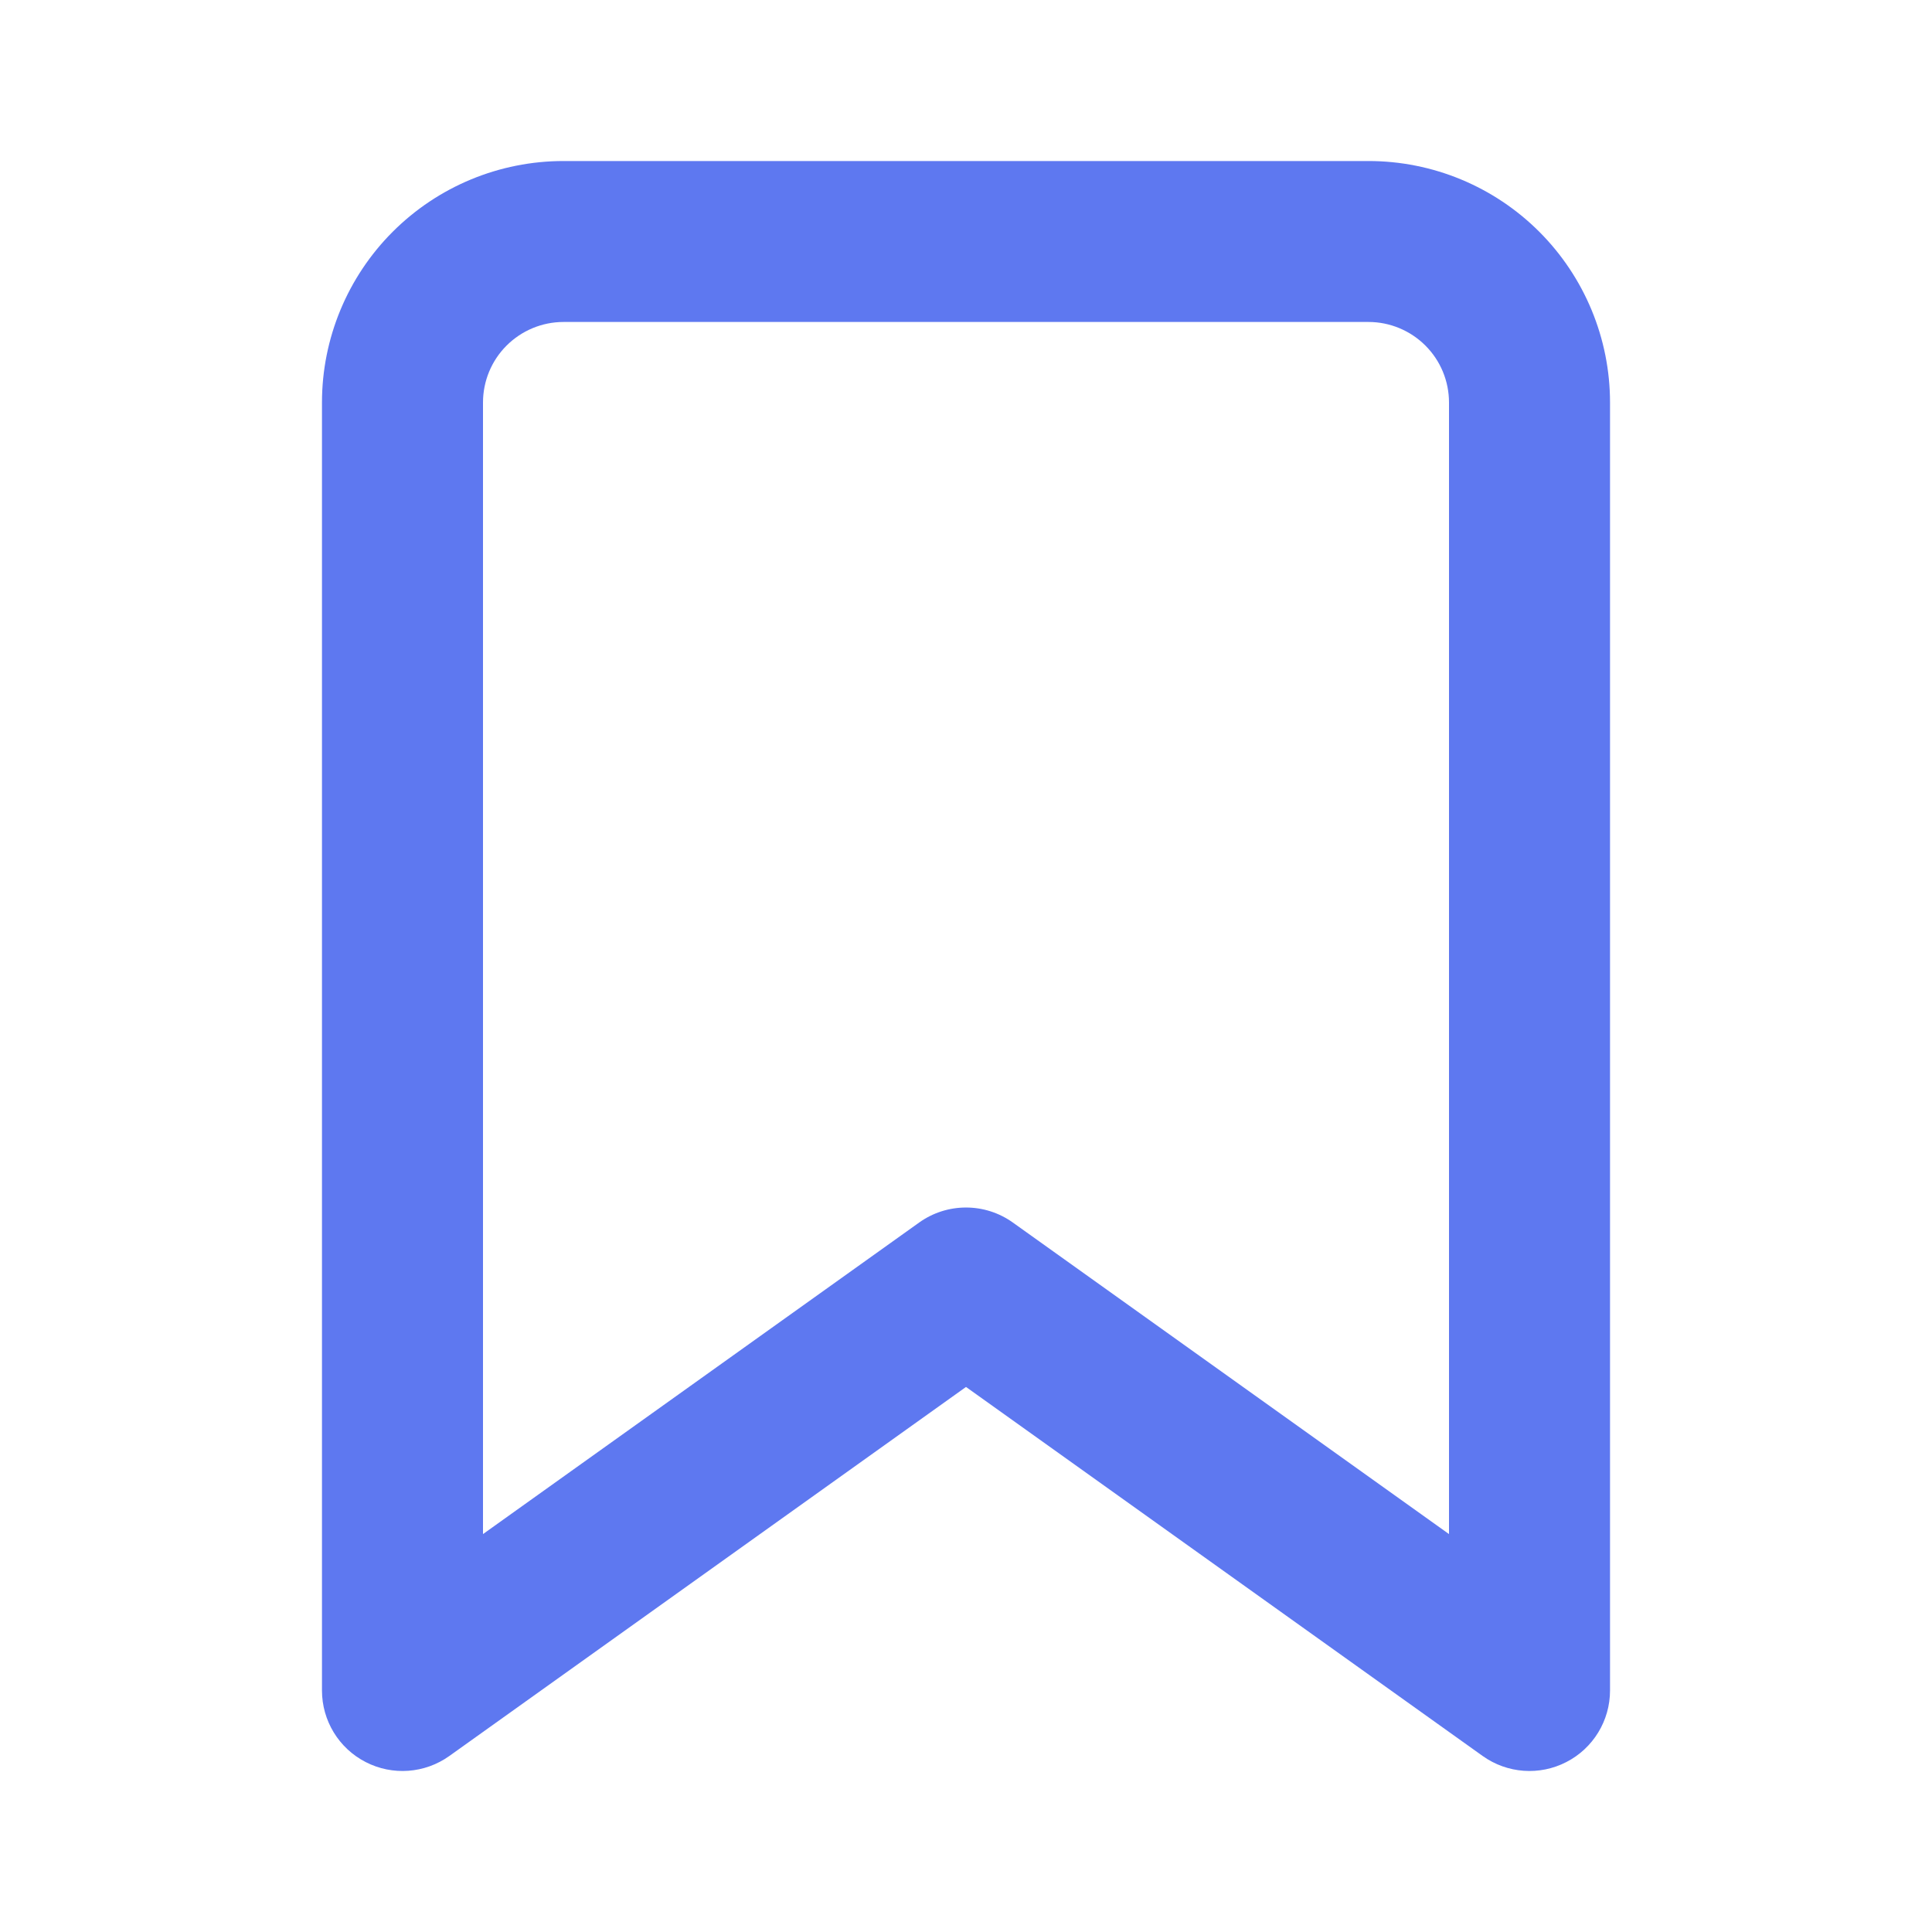 <svg width="26" height="26" viewBox="0 0 26 26" fill="none" xmlns="http://www.w3.org/2000/svg">
<path fill-rule="evenodd" clip-rule="evenodd" d="M7.583 4.333C7.296 4.333 7.02 4.448 6.817 4.651C6.614 4.854 6.5 5.129 6.5 5.417V20.645L12.37 16.452C12.747 16.183 13.253 16.183 13.63 16.452L19.5 20.645V5.417C19.5 5.129 19.386 4.854 19.183 4.651C18.98 4.448 18.704 4.333 18.417 4.333H7.583ZM5.285 3.119C5.895 2.509 6.721 2.167 7.583 2.167H18.417C19.279 2.167 20.105 2.509 20.715 3.119C21.324 3.728 21.667 4.555 21.667 5.417V22.75C21.667 23.156 21.44 23.528 21.079 23.713C20.718 23.899 20.284 23.867 19.954 23.632L13 18.665L6.046 23.632C5.716 23.867 5.282 23.899 4.921 23.713C4.56 23.528 4.333 23.156 4.333 22.75V5.417C4.333 4.555 4.676 3.728 5.285 3.119Z" fill="#5E78F0"/>
</svg>
